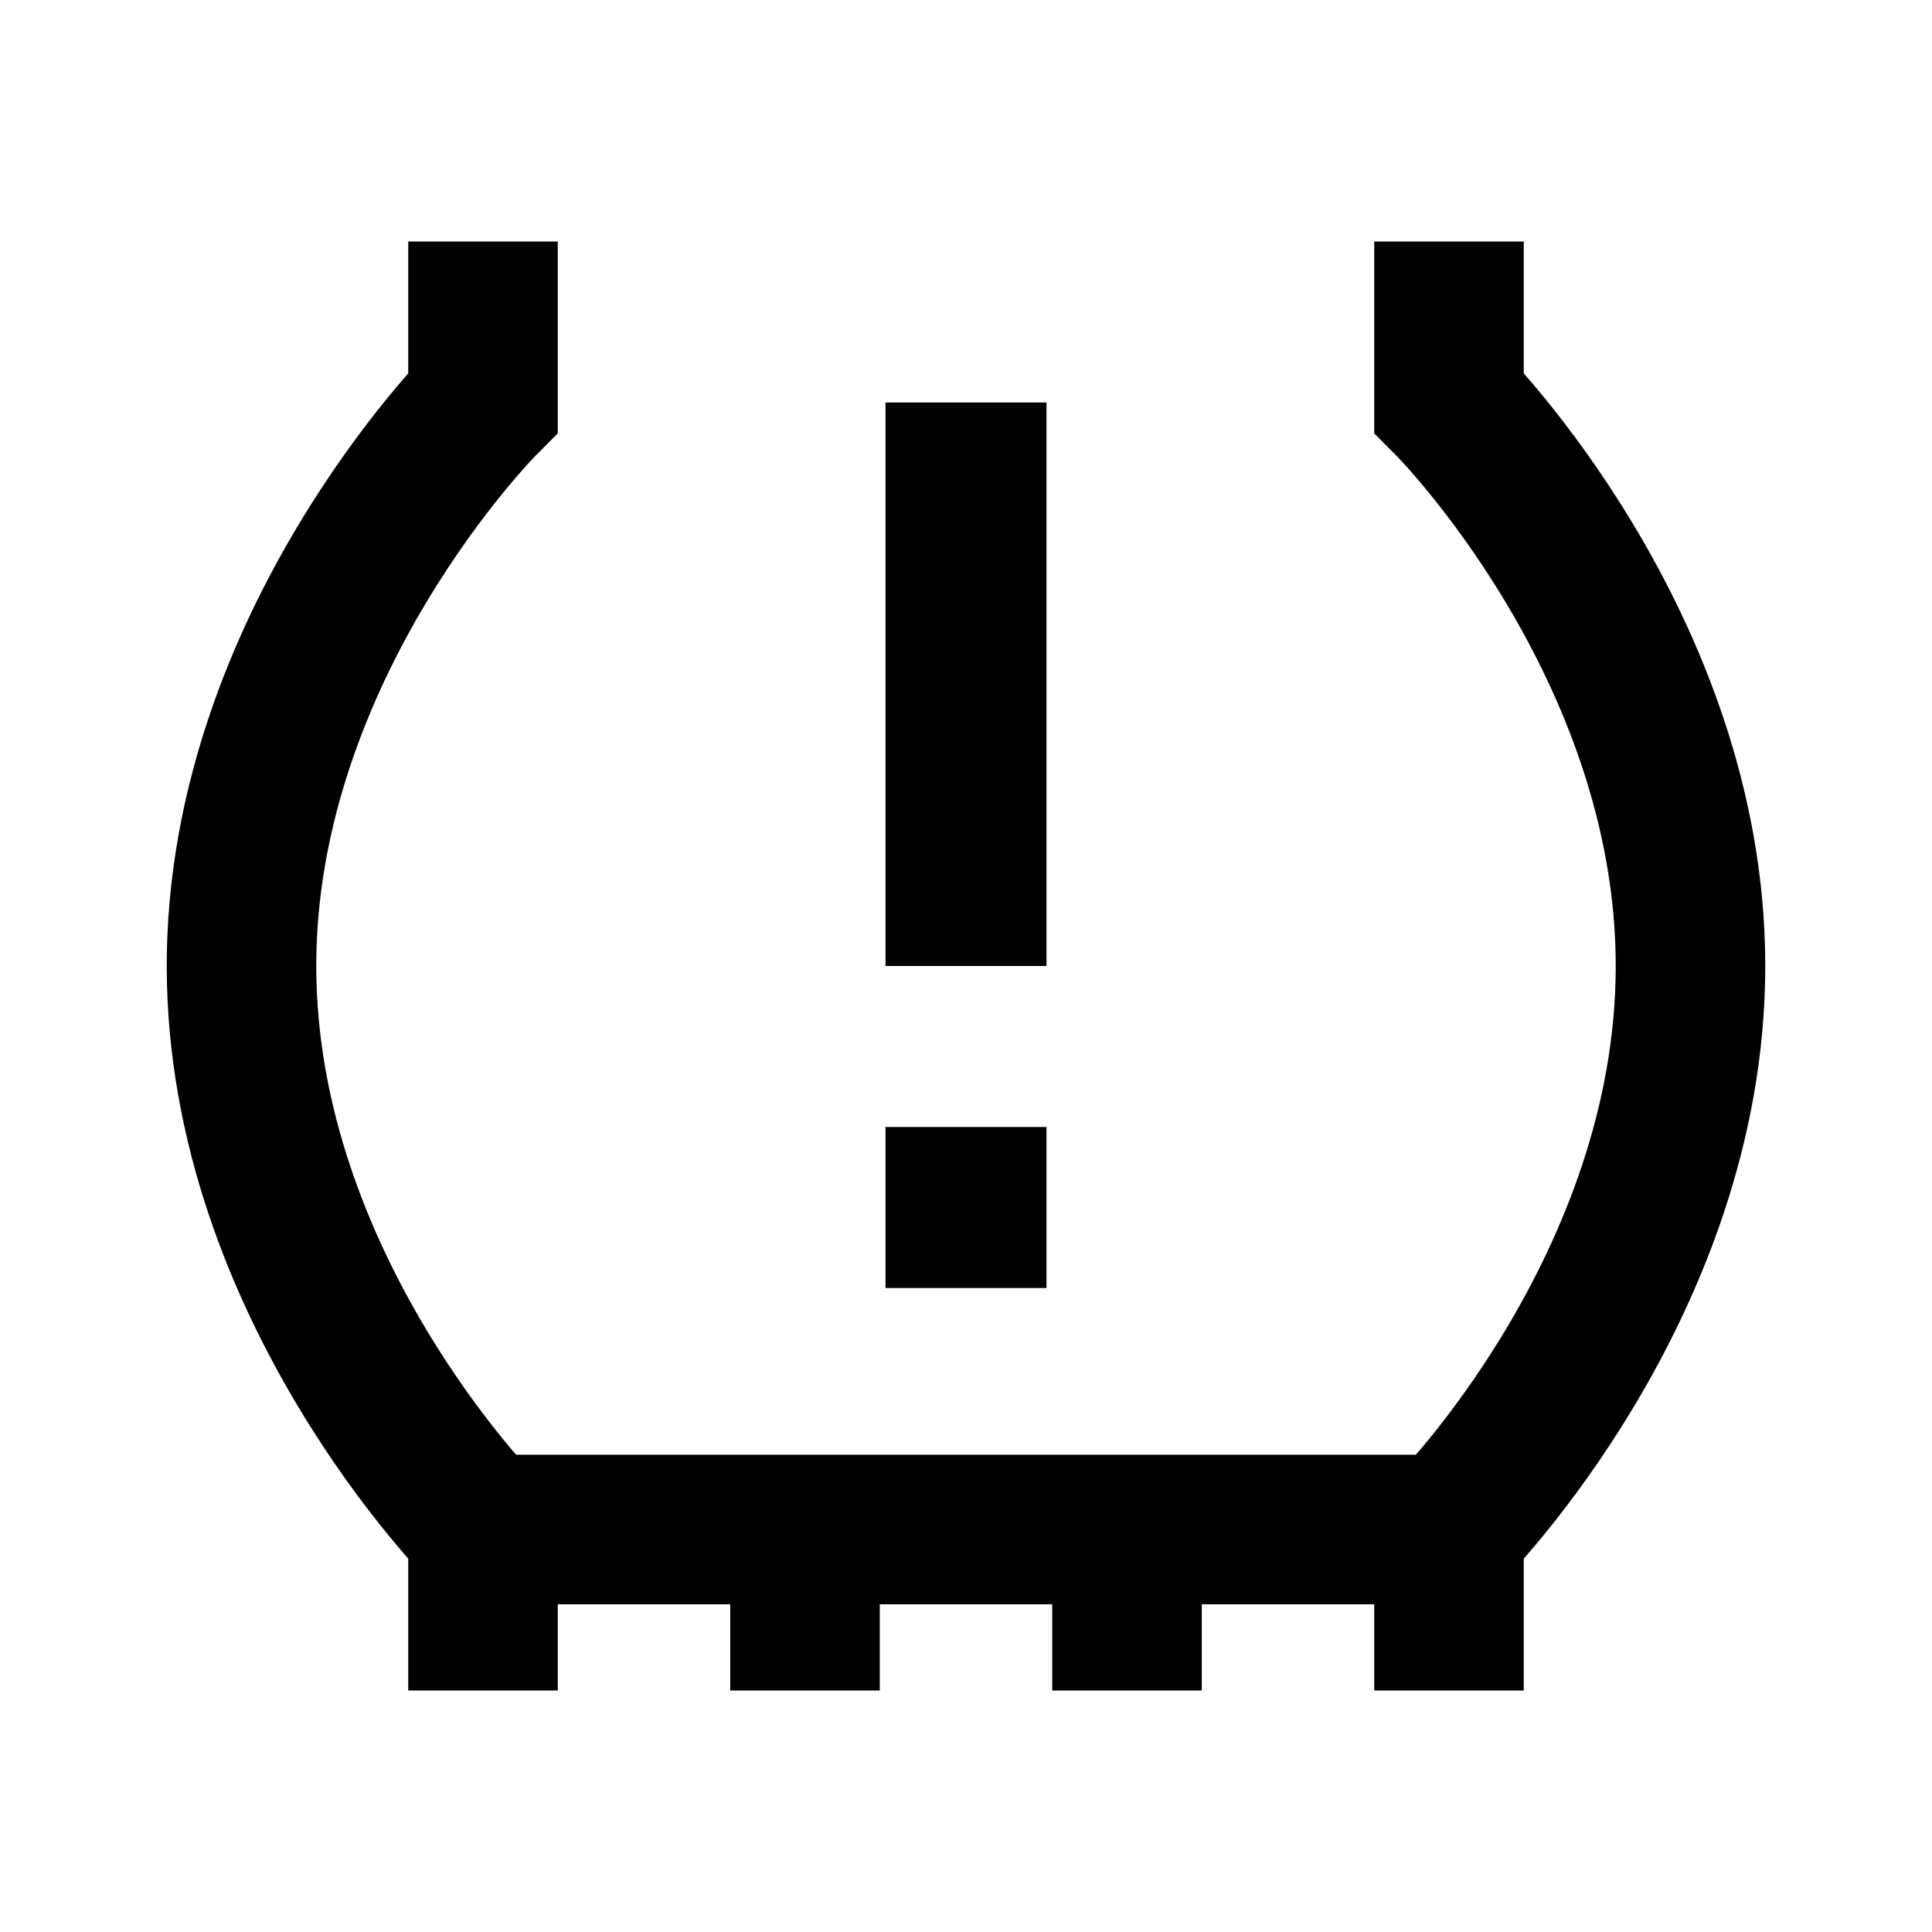<svg xmlns="http://www.w3.org/2000/svg" fill="none" viewBox="0 0 688 688" height="688" width="688">
<g clip-path="url(#clip0_362_37)">
<path fill="black" d="M315.334 143.333H372.667V344H315.334V143.333Z"></path>
<path fill="black" d="M315.334 401.333H372.667V458.667H315.334V401.333Z"></path>
<mask height="688" width="688" y="0" x="0" maskUnits="userSpaceOnUse" style="mask-type:luminance" id="mask0_362_37">
<path fill="white" d="M0 0H688V688H0V0Z"></path>
</mask>
<g mask="url(#mask0_362_37)">
<path stroke-miterlimit="10" stroke-width="53.25" stroke="black" d="M344 544.667H516C516 544.667 602 458.381 602 344C602 229.619 516 143.333 516 143.333V86"></path>
<path stroke-miterlimit="10" stroke-width="53.25" stroke="black" d="M344 544.667H172C172 544.667 86 458.381 86 344C86 229.619 172 143.333 172 143.333V86"></path>
</g>
<path stroke-miterlimit="10" stroke-width="53.25" stroke="black" d="M172 602V544.667"></path>
<path stroke-miterlimit="10" stroke-width="53.25" stroke="black" d="M516 602V544.667"></path>
<path stroke-miterlimit="10" stroke-width="53.25" stroke="black" d="M401.334 602V544.667"></path>
<path stroke-miterlimit="10" stroke-width="53.25" stroke="black" d="M286.666 602V544.667"></path>
</g>
<defs>
<clipPath id="clip0_362_37">
<rect fill="white" height="688" width="688"></rect>
</clipPath>
</defs>
</svg>
